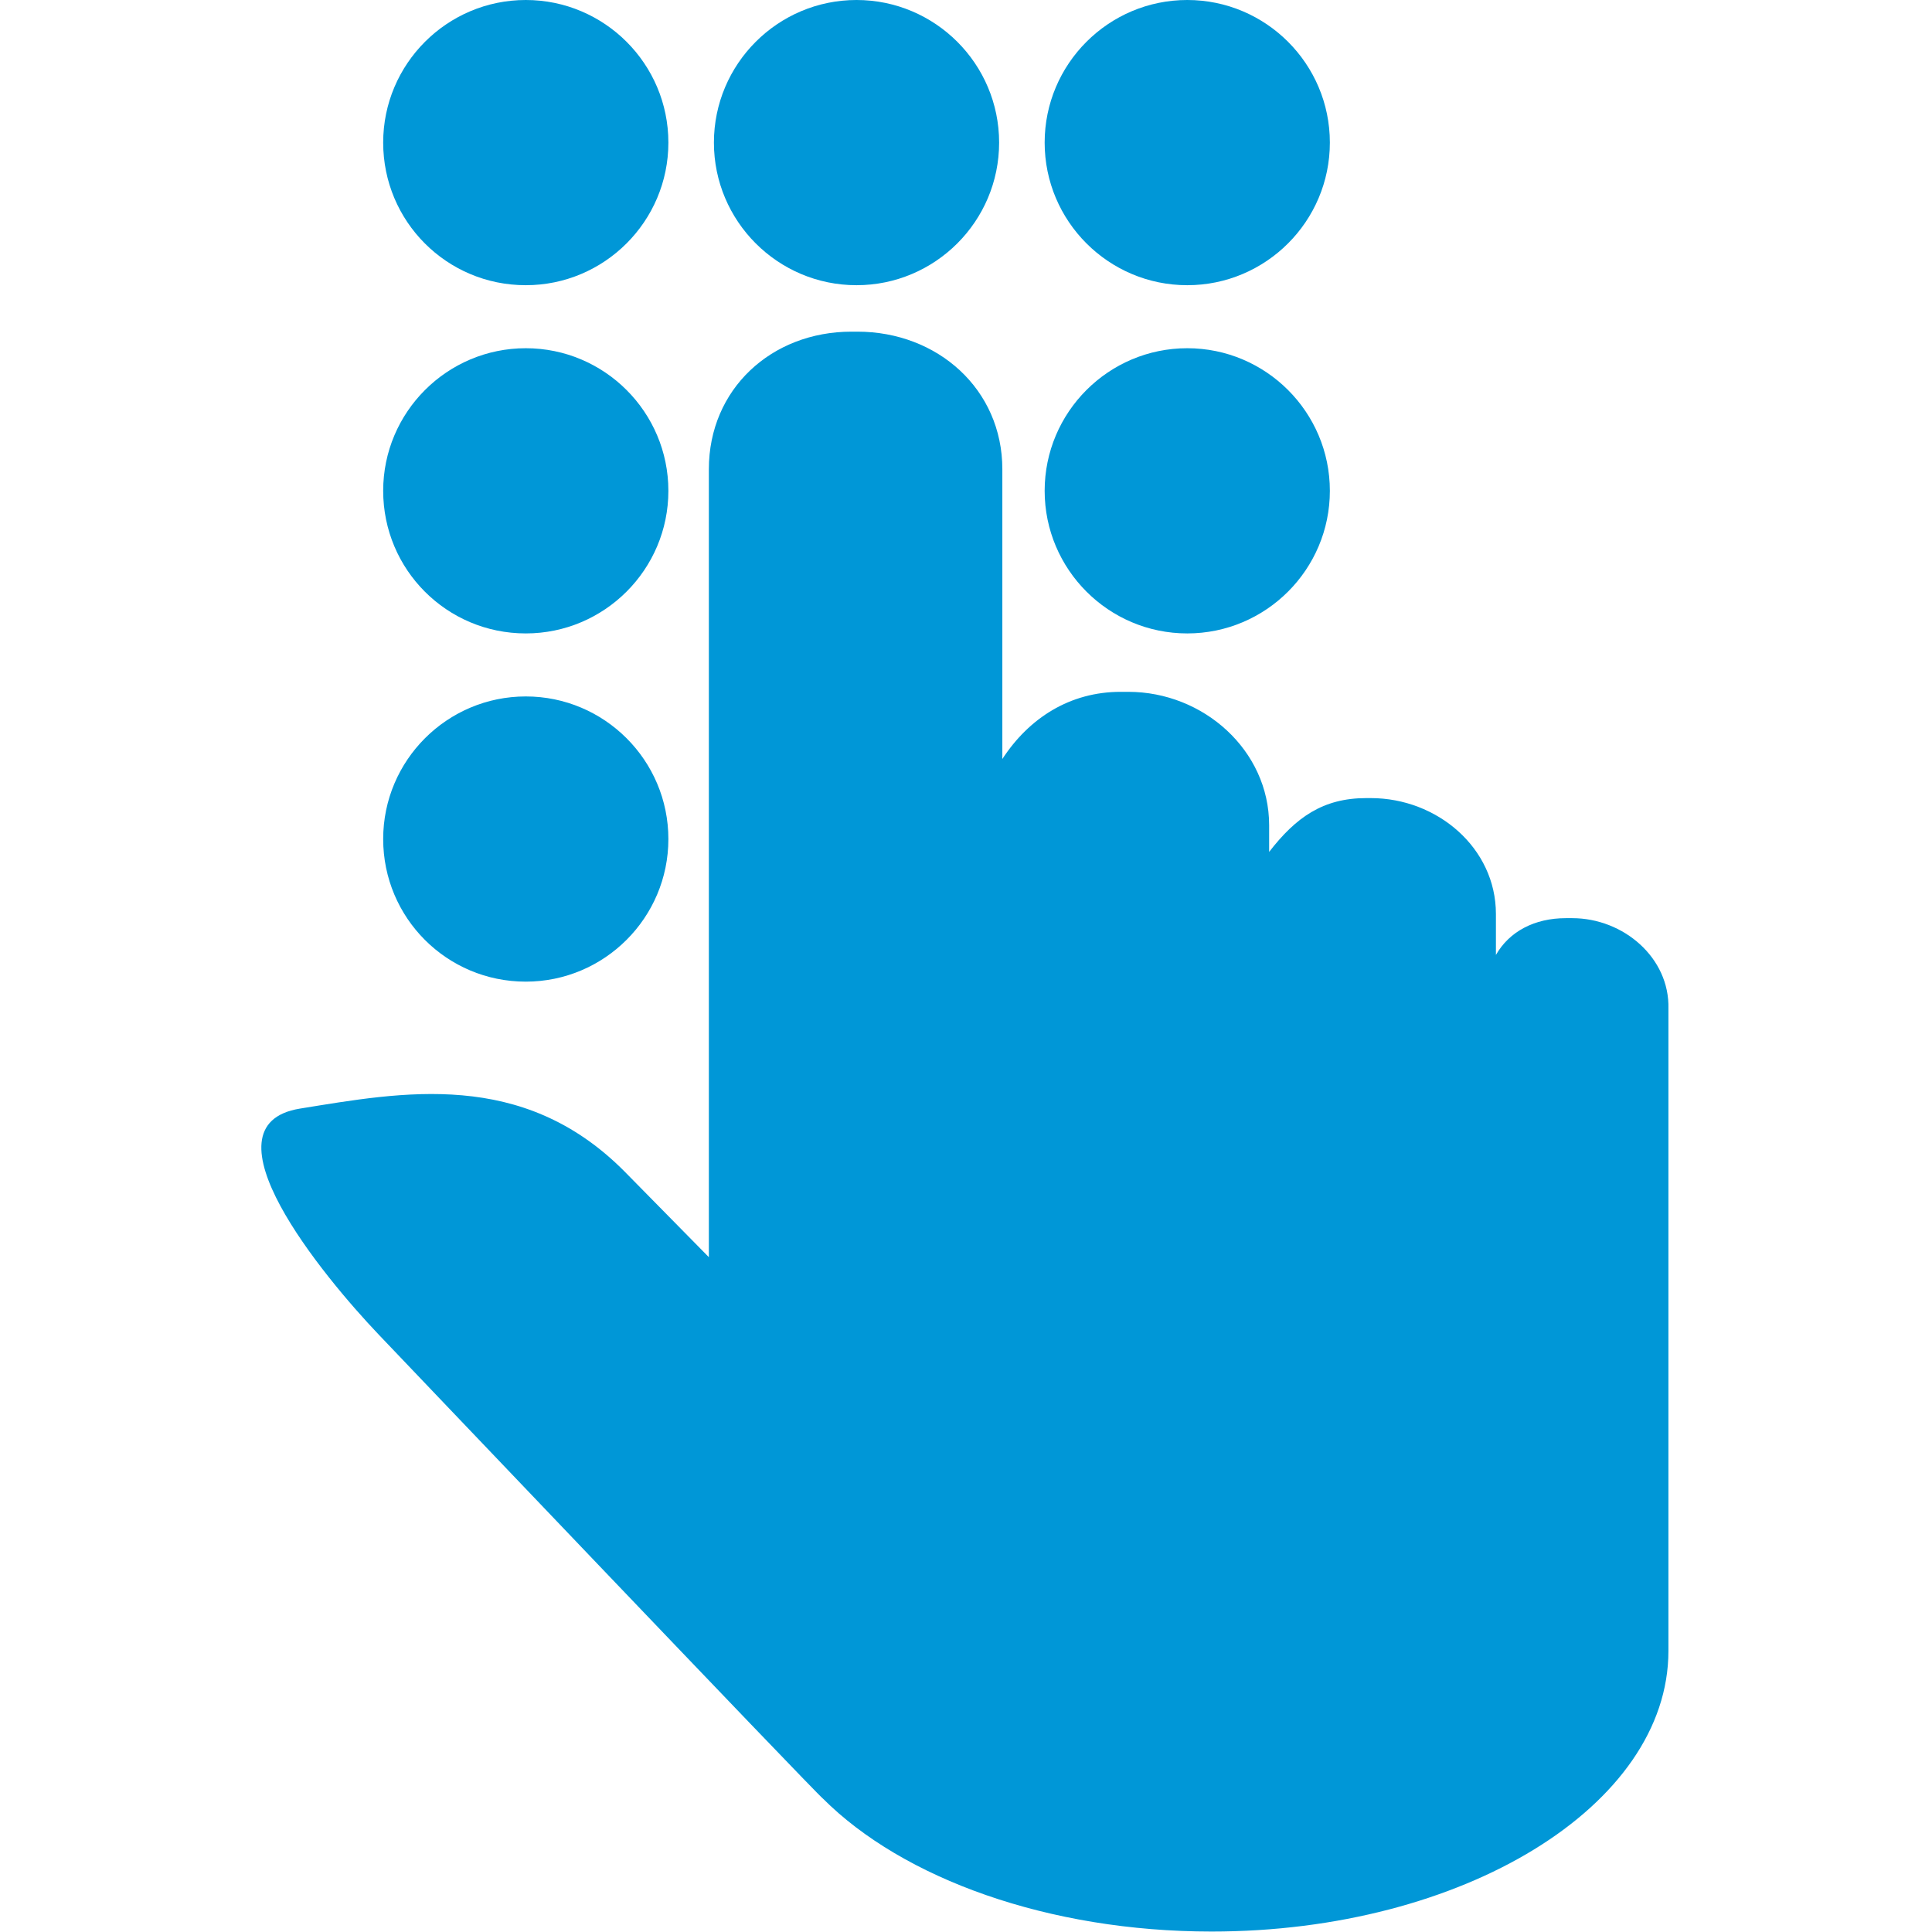 <?xml version="1.0" encoding="UTF-8"?>
<svg id="Ebene_1" data-name="Ebene 1" xmlns="http://www.w3.org/2000/svg" version="1.1" viewBox="0 0 420 420">
  <defs>
    <style>
      .cls-1 {
        fill: #0097d7;
        stroke-width: 0px;
      }
    </style>
  </defs>
  <path id="_12" data-name="12" class="cls-1" d="M341.8,199.6h-1.4c-6.8,0-12.3,2.9-15.2,8v-8.9c0-14.4-12.8-25.2-27.2-25.2h-1c-9.4,0-15.3,4.2-21.1,11.7v-5.8c0-16.3-14.3-29-30.6-29h-1.7c-11,0-19.9,5.7-25.7,14.6v-63c0-17.4-14.1-29.9-31.5-29.9h-1.3c-17.4,0-31,12.5-31,29.9v171.3l-18.5-18.8c-22.1-22.1-48.1-17.1-70.4-13.5-22.1,3.6,5.1,36.5,17.1,49.1,0,0,95,99.7,96.6,100.9,17.4,17.4,49,28.9,84.5,28.9,54.6,0,99.3-27.3,99.3-61v-139.6c.3-11.1-9.8-19.7-20.9-19.7ZM114.3,62c17.1,0,31-13.9,31-31S131.4,0,114.3,0s-31,13.9-31,31,13.8,31,31,31ZM258.1,62c17.1,0,31-13.9,31-31S275.2,0,258.1,0s-31,13.9-31,31,13.9,31,31,31ZM186.2,62c17.1,0,31-13.9,31-31S203.3,0,186.2,0s-31,13.9-31,31,13.9,31,31,31ZM114.3,137.7c17.1,0,31-13.9,31-31s-13.9-31-31-31-31,13.9-31,31,13.8,31,31,31ZM258.1,137.7c17.1,0,31-13.9,31-31s-13.9-31-31-31-31,13.9-31,31,13.9,31,31,31ZM114.3,213.4c17.1,0,31-13.9,31-31s-13.9-31-31-31-31,13.9-31,31,13.8,31,31,31Z"/>
</svg>